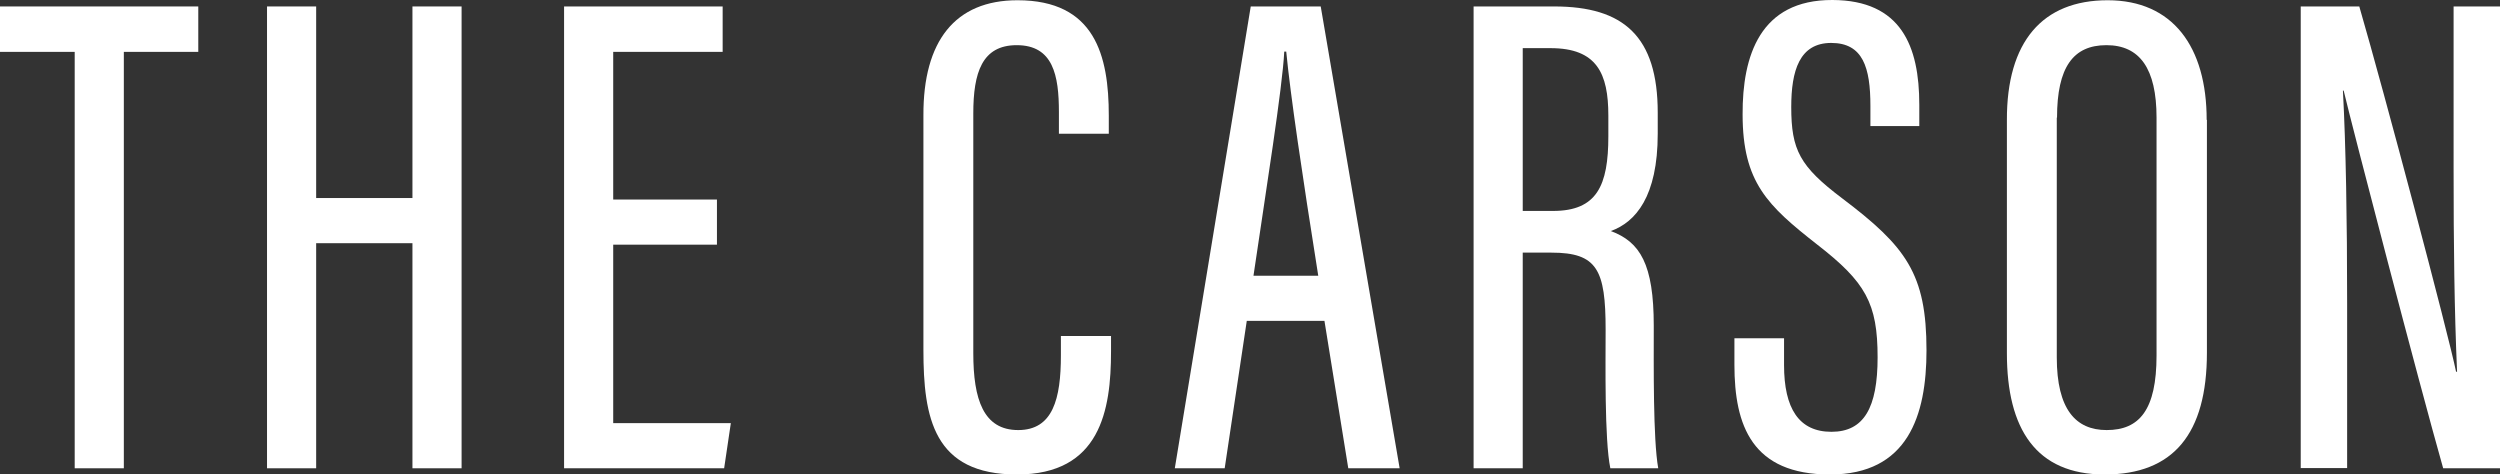<?xml version="1.0" encoding="UTF-8"?><svg id="Layer_1" xmlns="http://www.w3.org/2000/svg" viewBox="0 0 100.74 19.12"><rect x="0" y="0" width="100.74" height="19.12" fill="#333333" stroke="none"/><defs><style>.cls-1{fill:#fff;}</style></defs><polygon class="cls-1" points="0 .26 0 2.09 3.01 2.09 3.01 18.87 4.99 18.87 4.99 2.09 7.99 2.09 7.99 .26 0 .26"/><polygon class="cls-1" points="16.62 .26 16.62 7.98 12.74 7.98 12.74 .26 10.76 .26 10.76 18.87 12.74 18.87 12.74 9.8 16.62 9.8 16.62 18.87 18.6 18.87 18.6 .26 16.62 .26"/><polygon class="cls-1" points="22.73 .26 22.73 18.87 29.18 18.87 29.45 17.05 24.71 17.05 24.71 9.86 28.89 9.86 28.89 8.04 24.71 8.04 24.71 2.09 29.12 2.09 29.12 .26 22.73 .26"/><path class="cls-1" d="M44.77,13.53v.63c0,2.37-.43,4.96-3.79,4.96s-3.77-2.28-3.77-5.02V4.64C37.2,1.66,38.48,.01,41,.01c3.12,0,3.68,2.22,3.68,4.65v.73h-2.01v-.87c0-1.48-.23-2.7-1.7-2.7-1.4,0-1.75,1.11-1.75,2.75V14.23c0,1.87,.41,3.1,1.81,3.1s1.72-1.26,1.72-3.01v-.78h2.02Z"/><path class="cls-1" d="M53.12,11.11c-.65-4.1-1.12-7.27-1.29-9.03h-.08c-.07,1.44-.74,5.63-1.24,9.03h2.61Zm-2.88,1.82l-.89,5.94h-2.01L50.4,.26h2.82l3.18,18.61h-2.07l-.96-5.94h-3.14Z"/><path class="cls-1" d="M61.36,8.5h1.22c1.77,0,2.23-1.02,2.23-3.01v-.83c0-1.7-.46-2.72-2.33-2.72h-1.12v6.56Zm0,1.68v8.69h-1.98V.26h3.25c2.8,0,4.17,1.21,4.17,4.28v.85c0,2.53-.89,3.56-1.89,3.92,1.18,.44,1.73,1.33,1.73,3.82,0,1.59-.03,4.57,.18,5.74h-1.93c-.24-1.16-.19-4.29-.19-5.59,0-2.41-.34-3.1-2.18-3.1h-1.15Z"/><path class="cls-1" d="M71.89,13.63v1.08c0,1.75,.6,2.69,1.91,2.69s1.86-.97,1.86-3c0-2.18-.48-3.03-2.44-4.55-1.99-1.56-3-2.5-3-5.24C70.21,2.25,70.92-.01,73.84,0c2.77,.01,3.5,1.86,3.5,4.22v.86h-1.97v-.81c0-1.55-.3-2.54-1.58-2.54s-1.61,1.12-1.61,2.58c0,1.73,.34,2.39,2.05,3.68,2.58,1.95,3.4,3.04,3.4,6.13,0,2.62-.75,5-3.89,5s-3.85-1.97-3.85-4.42v-1.07h1.98Z"/><path class="cls-1" d="M82.88,4.74V14.4c0,2.09,.76,2.93,2.01,2.93,1.32,0,2.01-.81,2.01-3.01V4.74c0-1.98-.68-2.92-2.02-2.92s-1.99,.89-1.99,2.92m6.04,.09V14.21c0,3.27-1.35,4.91-4.12,4.91s-3.94-1.84-3.94-4.88V4.84C80.86,1.68,82.3,.01,84.93,.01s3.99,1.88,3.99,4.82"/><path class="cls-1" d="M92.71,18.87V.26h2.36c1,3.44,3.59,13.2,3.9,14.72h.04c-.11-2.5-.14-5.12-.14-8.16V.26h1.87V18.87h-2.29c-.99-3.49-3.66-13.74-4.01-15.22h-.03c.12,2.24,.17,5.22,.17,8.57v6.64h-1.88Z"/></svg>